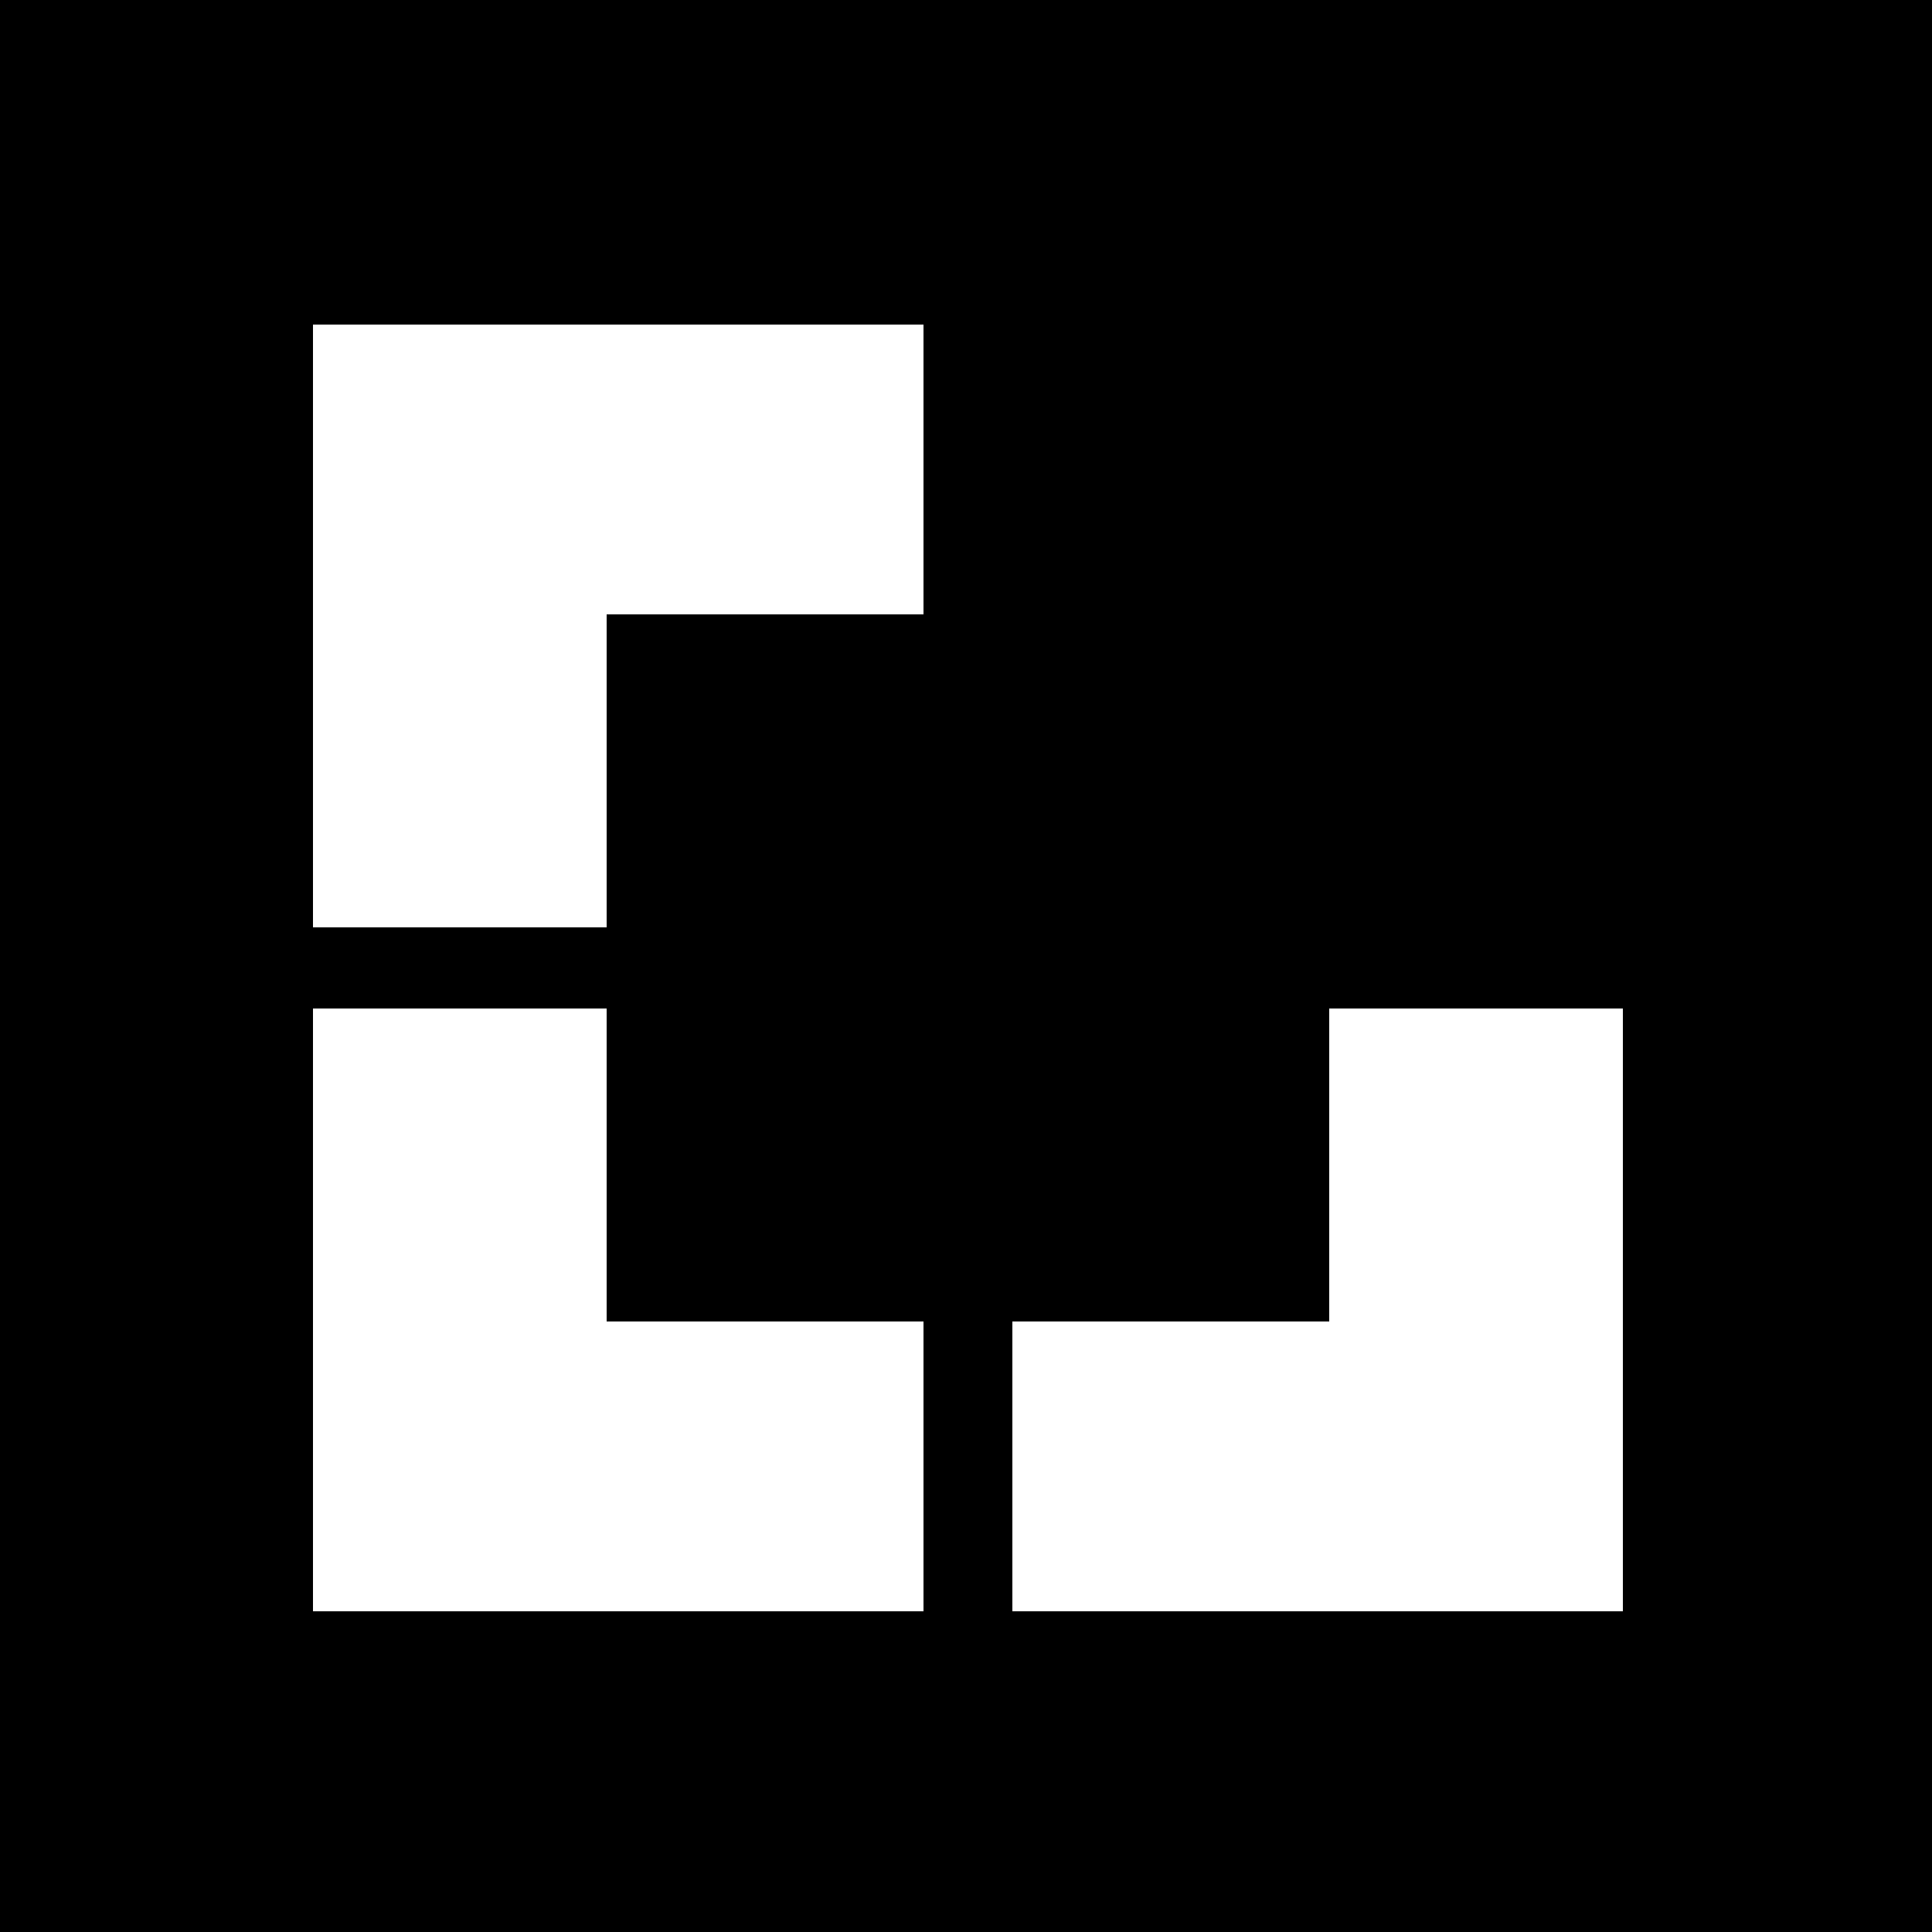 <?xml version="1.0" standalone="no"?>
<!DOCTYPE svg PUBLIC "-//W3C//DTD SVG 20010904//EN"
 "http://www.w3.org/TR/2001/REC-SVG-20010904/DTD/svg10.dtd">
<svg version="1.0" xmlns="http://www.w3.org/2000/svg"
 width="500pt" height="500pt" viewBox="0 0 500 500"
 preserveAspectRatio="xMidYMid meet">
<g transform="translate(0,500) scale(0.1,-0.1)"
fill="#000000" stroke="none">
<path d="M0 2500 l0 -2500 2500 0 2500 0 0 2500 0 2500 -2500 0 -2500 0 0
-2500z m2390 1285 l0 -375 -410 0 -410 0 0 -405 0 -405 -380 0 -380 0 0 780 0
780 790 0 790 0 0 -375z m-820 -1800 l0 -405 410 0 410 0 0 -375 0 -375 -790
0 -790 0 0 780 0 780 380 0 380 0 0 -405z m2630 -375 l0 -780 -790 0 -790 0 0
375 0 375 410 0 410 0 0 405 0 405 380 0 380 0 0 -780z"/>
</g>
</svg>

